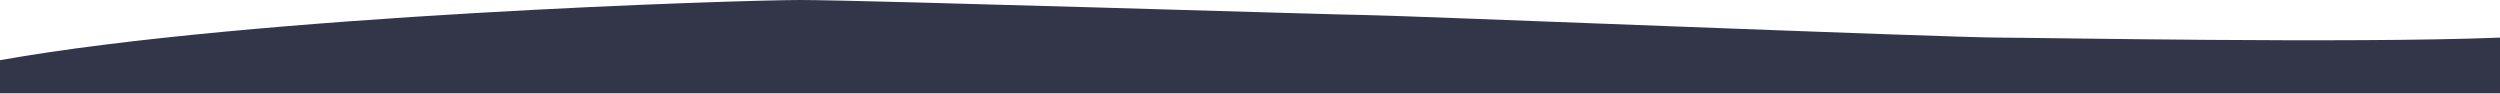 <?xml version="1.0" encoding="UTF-8"?> <svg xmlns="http://www.w3.org/2000/svg" width="1440" height="54" viewBox="0 0 1440 54" fill="none"> <path d="M0 53.719V34.657C146.426 8.664 427.148 0 460.939 0C498.195 0 773.718 8.665 786.715 8.665C800.578 8.665 1122.02 21.661 1151.48 21.661C1174.01 21.661 1353.36 25.127 1440 21.661V53.719H0Z" fill="#323648"></path> </svg> 